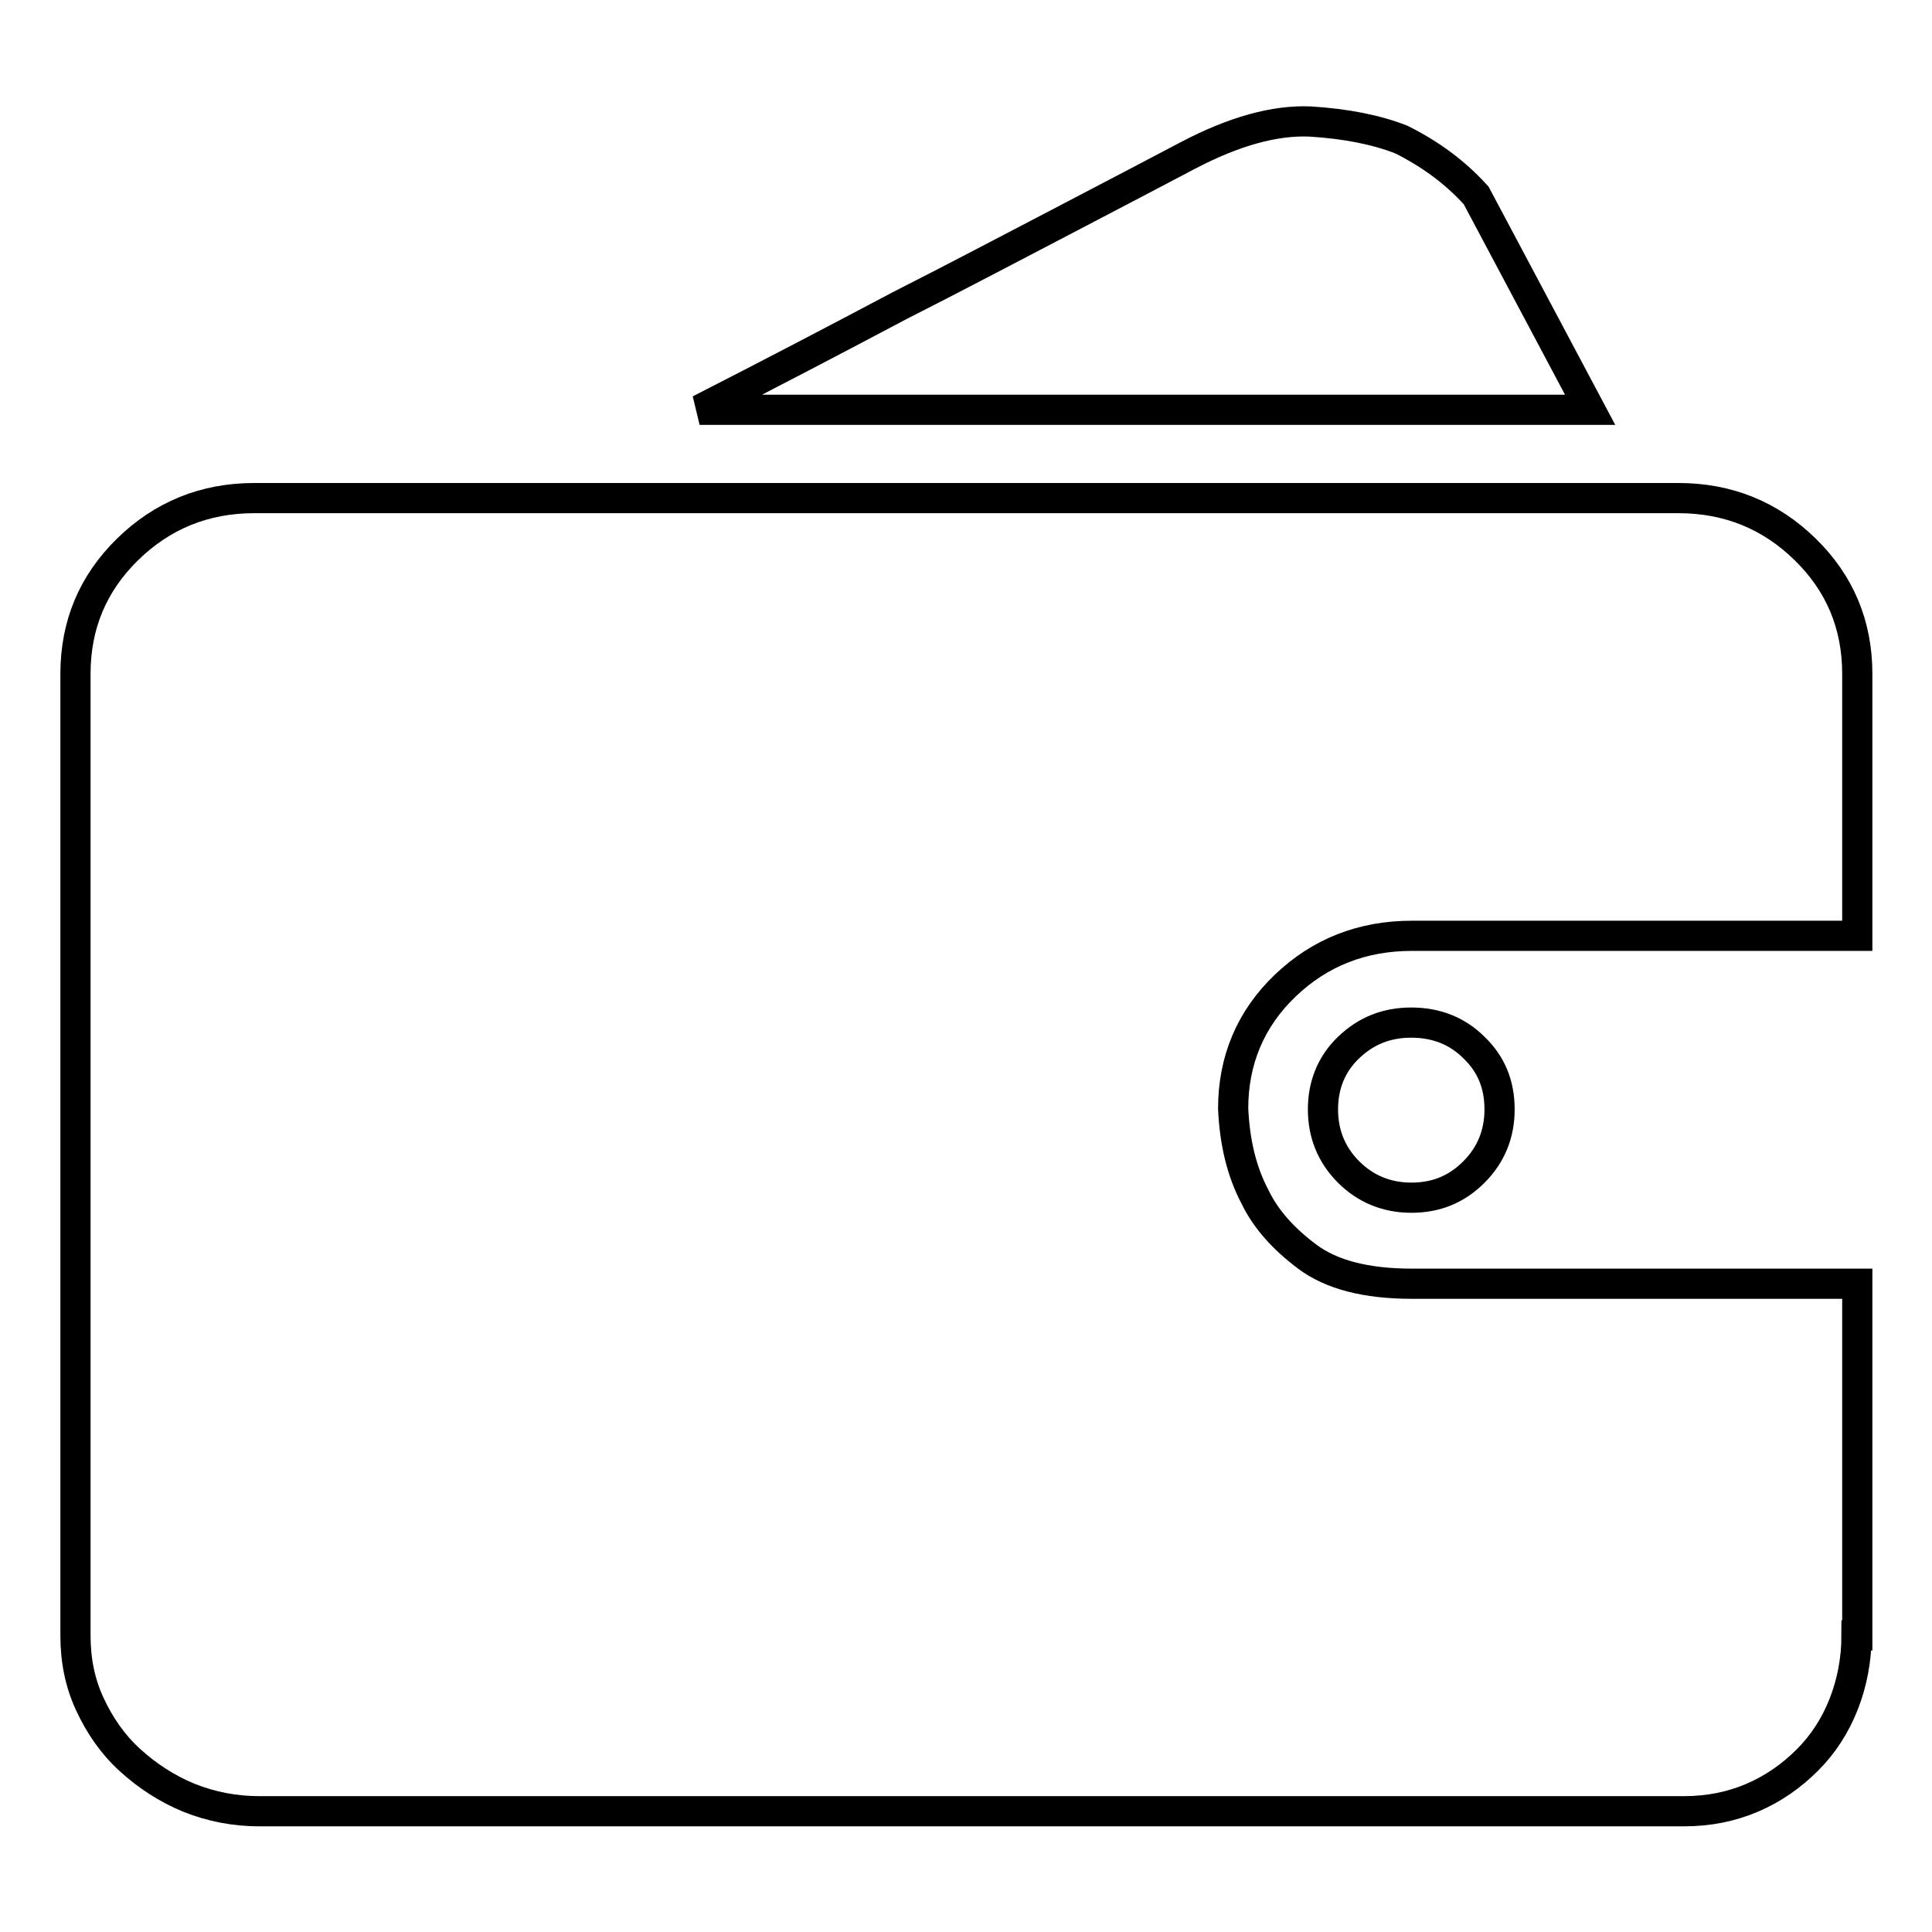 <?xml version="1.0" encoding="utf-8"?>
<!-- Svg Vector Icons : http://www.onlinewebfonts.com/icon -->
<!DOCTYPE svg PUBLIC "-//W3C//DTD SVG 1.1//EN" "http://www.w3.org/Graphics/SVG/1.1/DTD/svg11.dtd">
<svg version="1.1" xmlns="http://www.w3.org/2000/svg" xmlns:xlink="http://www.w3.org/1999/xlink" x="0px" y="0px" viewBox="0 0 256 256" enable-background="new 0 0 256 256" xml:space="preserve">
<g> <path stroke-width="4" fill-opacity="0" stroke="#000000"  d="M246,216.7c0,3.2-0.6,6.3-1.7,9.1c-1.1,2.8-2.7,5.3-4.8,7.4c-2.1,2.1-4.5,3.8-7.3,5 c-2.8,1.2-5.8,1.8-9.1,1.8H34.4c-3.3,0-6.4-0.6-9.4-1.8c-2.9-1.2-5.5-2.9-7.8-5c-2.3-2.1-4-4.6-5.3-7.4c-1.3-2.8-1.9-5.8-1.9-9.1 V89.3c0-6.5,2.3-12,6.9-16.5c4.6-4.5,10.2-6.8,16.8-6.8h188.7c6.6,0,12.2,2.3,16.8,6.8c4.6,4.5,6.9,10,6.9,16.5V124h-59 c-6.6,0-12.2,2.2-16.8,6.6c-4.6,4.4-6.9,9.9-6.9,16.3c0.2,4.4,1.1,8.3,2.9,11.7c1.4,2.9,3.7,5.5,6.9,7.9c3.2,2.4,7.8,3.6,13.9,3.6 h59V216.7L246,216.7L246,216.7z M210.7,54.3h-118c9.4-4.8,18.2-9.4,26.5-13.8c7.3-3.7,14.5-7.5,21.6-11.2 c7.1-3.7,12.6-6.6,16.6-8.7c6.1-3.2,11.5-4.7,16.2-4.5c4.8,0.3,8.8,1.1,12.1,2.4c3.8,1.9,7.1,4.3,9.9,7.4L210.7,54.3z M175.3,147 c0-3.2,1.1-6,3.4-8.2c2.3-2.2,5-3.3,8.3-3.3c3.3,0,6.1,1.1,8.3,3.3c2.3,2.2,3.4,4.9,3.4,8.2c0,3.2-1.1,6-3.4,8.3 c-2.3,2.3-5,3.4-8.3,3.4c-3.3,0-6.1-1.2-8.3-3.4C176.4,153,175.3,150.2,175.3,147L175.3,147z"/></g>
</svg>